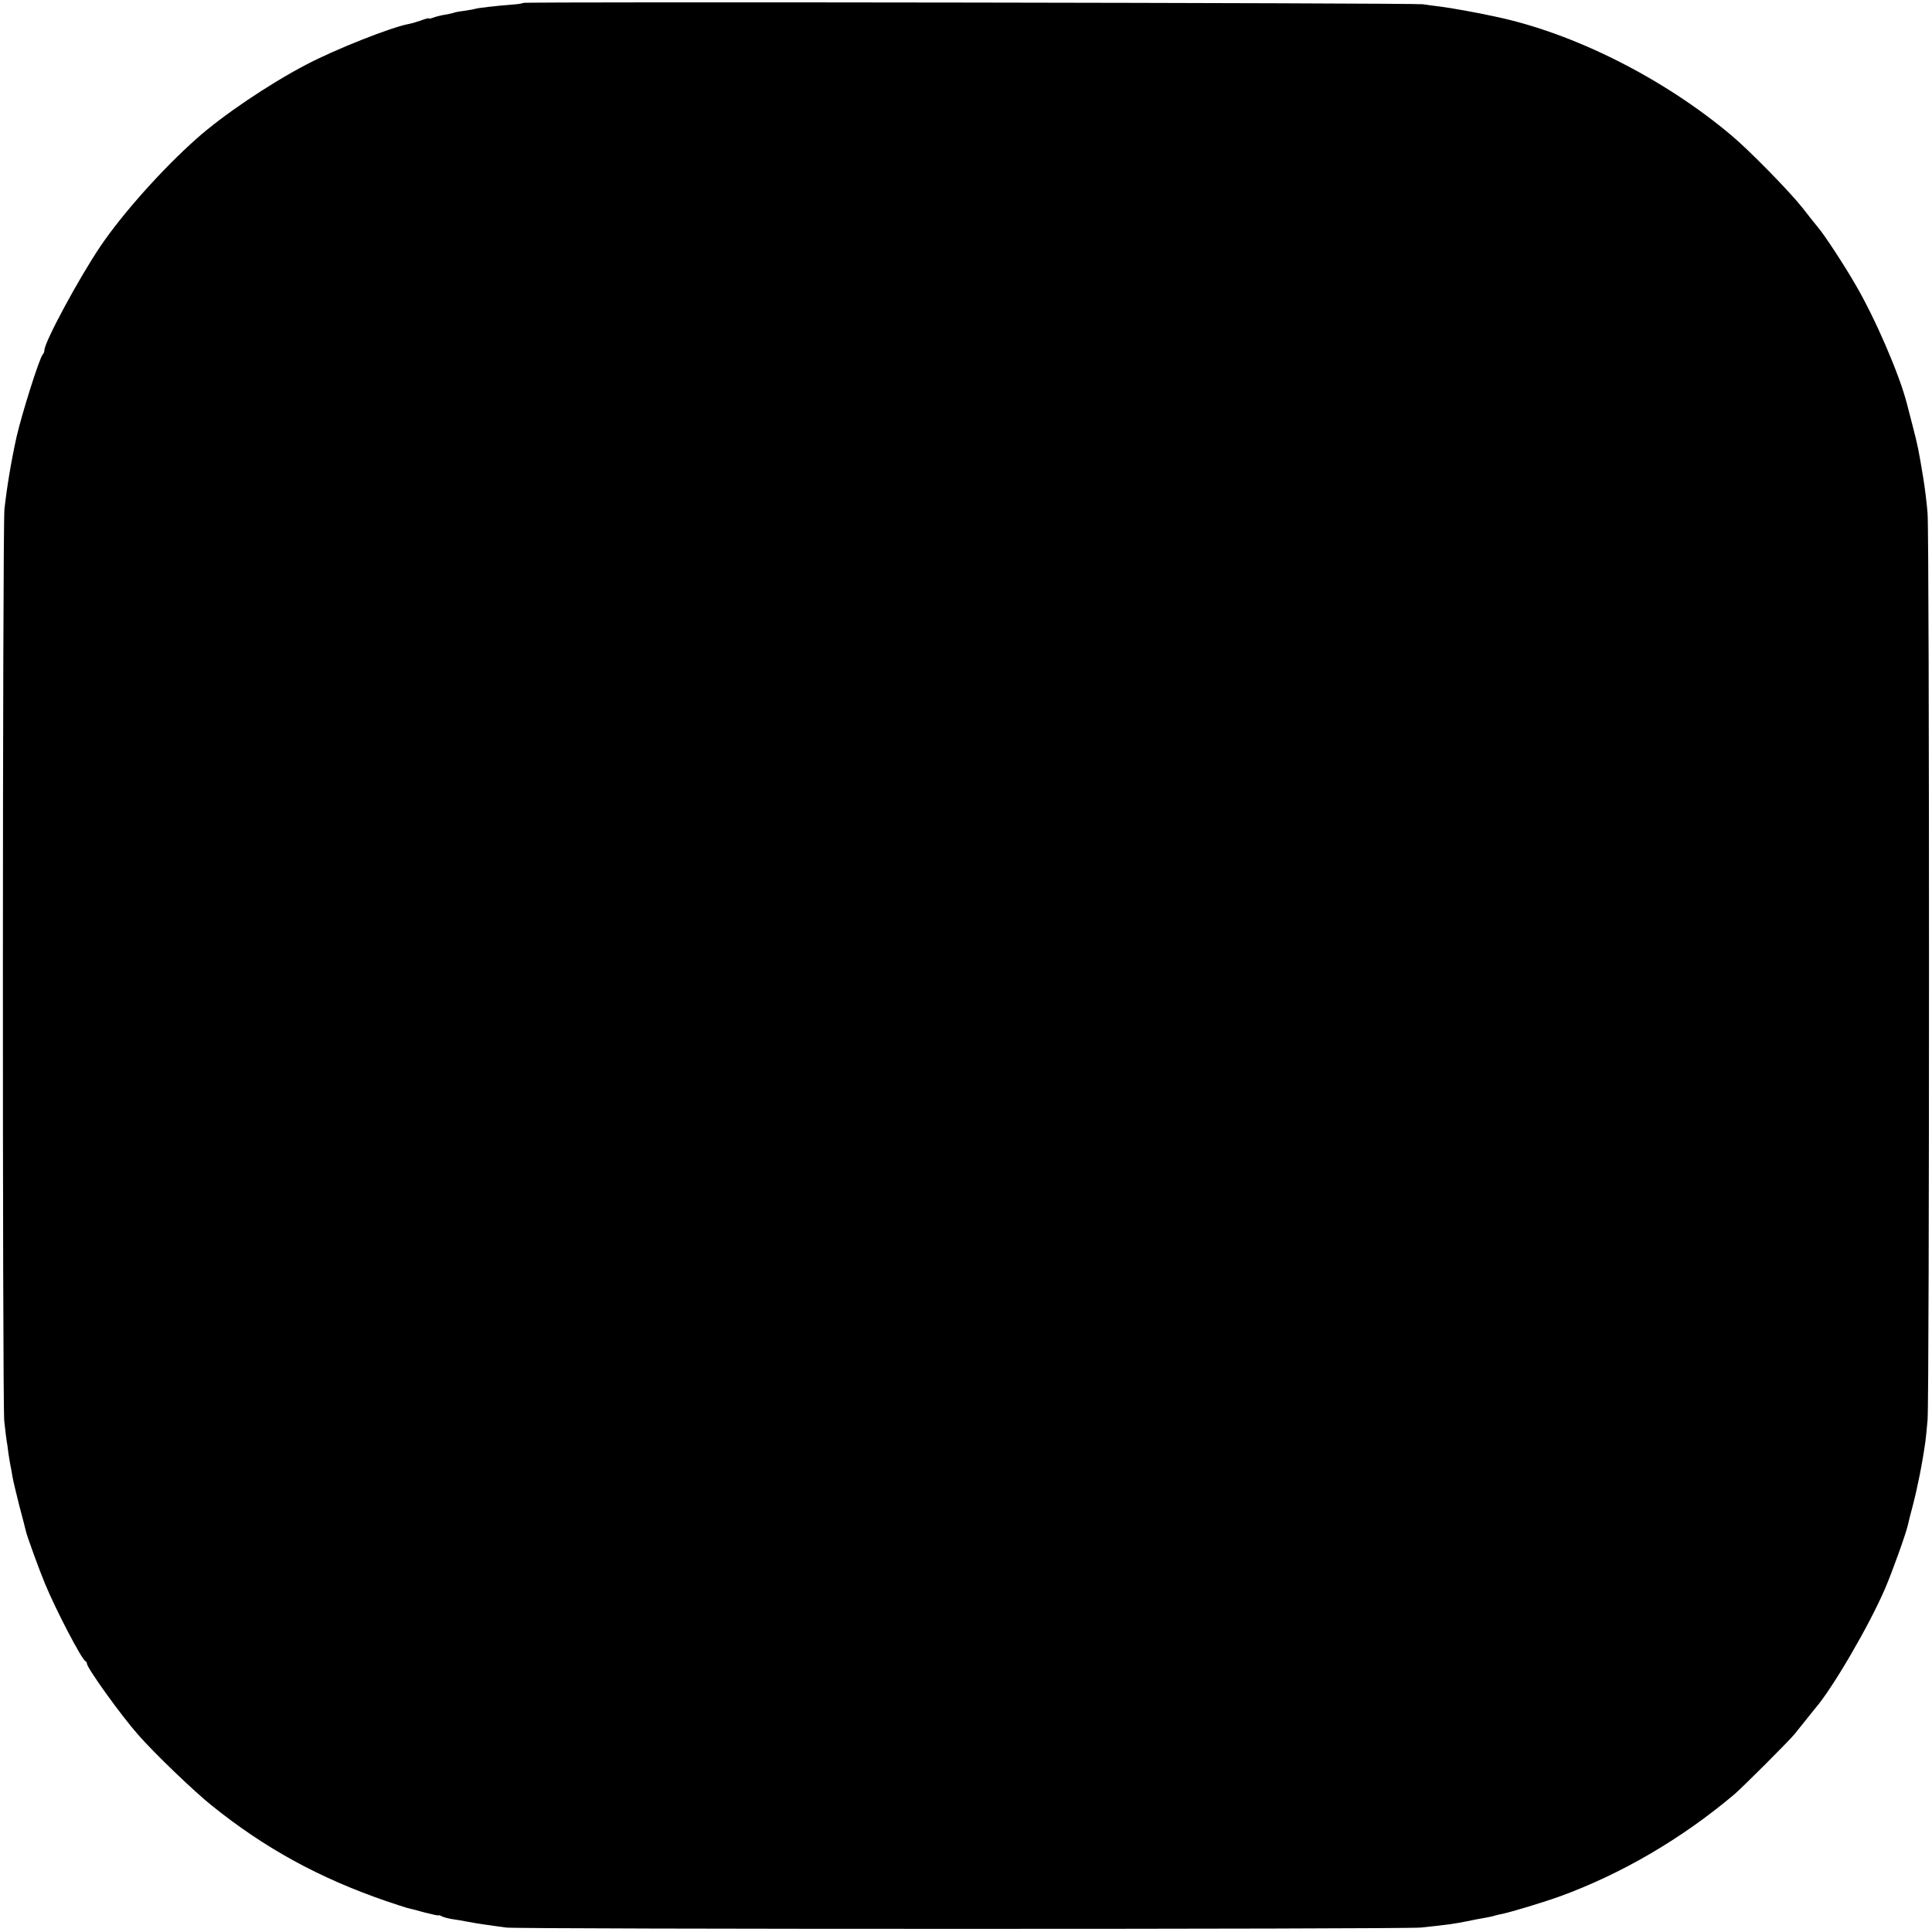 <?xml version="1.0" standalone="no"?>
<!DOCTYPE svg PUBLIC "-//W3C//DTD SVG 20010904//EN"
 "http://www.w3.org/TR/2001/REC-SVG-20010904/DTD/svg10.dtd">
<svg version="1.0" xmlns="http://www.w3.org/2000/svg"
 width="1000pt" height="1000pt" viewBox="0 0 1000 1000"
 preserveAspectRatio="xMidYMid meet">
<g transform="translate(0,1000) scale(0.1,-0.1)"
fill="#000000" stroke="none">
<path d="M2708 9985 c-3 -3 -29 -7 -59 -9 -80 -6 -183 -18 -190 -22 -3 -1 -28
-6 -55 -10 -27 -3 -52 -8 -55 -10 -4 -2 -24 -6 -45 -10 -20 -3 -48 -10 -61
-15 -13 -5 -23 -7 -23 -4 0 2 -19 -2 -41 -11 -23 -8 -51 -16 -63 -18 -92 -17
-380 -131 -532 -211 -193 -101 -434 -264 -567 -383 -177 -157 -384 -389 -498
-558 -112 -166 -289 -495 -289 -536 0 -8 -4 -18 -9 -23 -17 -18 -108 -307
-135 -425 -27 -121 -50 -258 -63 -375 -10 -89 -11 -4612 -1 -4720 5 -44 10
-89 12 -100 2 -11 7 -42 10 -70 4 -27 9 -57 11 -65 2 -8 6 -31 9 -50 3 -19 19
-87 35 -150 17 -63 33 -126 36 -139 7 -28 66 -191 97 -266 55 -134 191 -395
210 -403 4 -2 8 -8 8 -13 0 -22 178 -270 265 -368 82 -94 291 -295 383 -368
272 -219 555 -374 898 -492 50 -17 99 -33 110 -36 10 -2 52 -13 92 -24 39 -10
72 -17 72 -15 0 3 8 0 17 -5 10 -5 36 -12 58 -15 22 -3 51 -8 65 -11 43 -8 84
-15 125 -20 22 -3 60 -9 85 -12 65 -9 4651 -9 4735 0 133 14 171 19 235 32 37
8 71 14 105 20 17 3 38 8 47 11 9 3 25 6 35 8 46 10 207 58 293 89 318 115
632 298 904 527 44 37 291 284 316 316 31 39 95 119 105 131 88 101 277 424
361 618 36 83 109 286 119 331 2 10 13 55 25 99 25 96 50 220 66 335 2 14 7
63 11 110 10 111 10 4577 0 4695 -4 50 -14 131 -22 180 -25 150 -28 166 -55
270 -11 44 -25 96 -30 116 -39 152 -165 444 -268 619 -57 99 -160 256 -192
293 -10 12 -47 58 -81 102 -67 85 -278 300 -368 375 -352 296 -816 529 -1221
614 -95 21 -236 46 -286 52 -32 4 -72 9 -89 12 -39 7 -4650 14 -4657 7z"/>
</g>
</svg>

